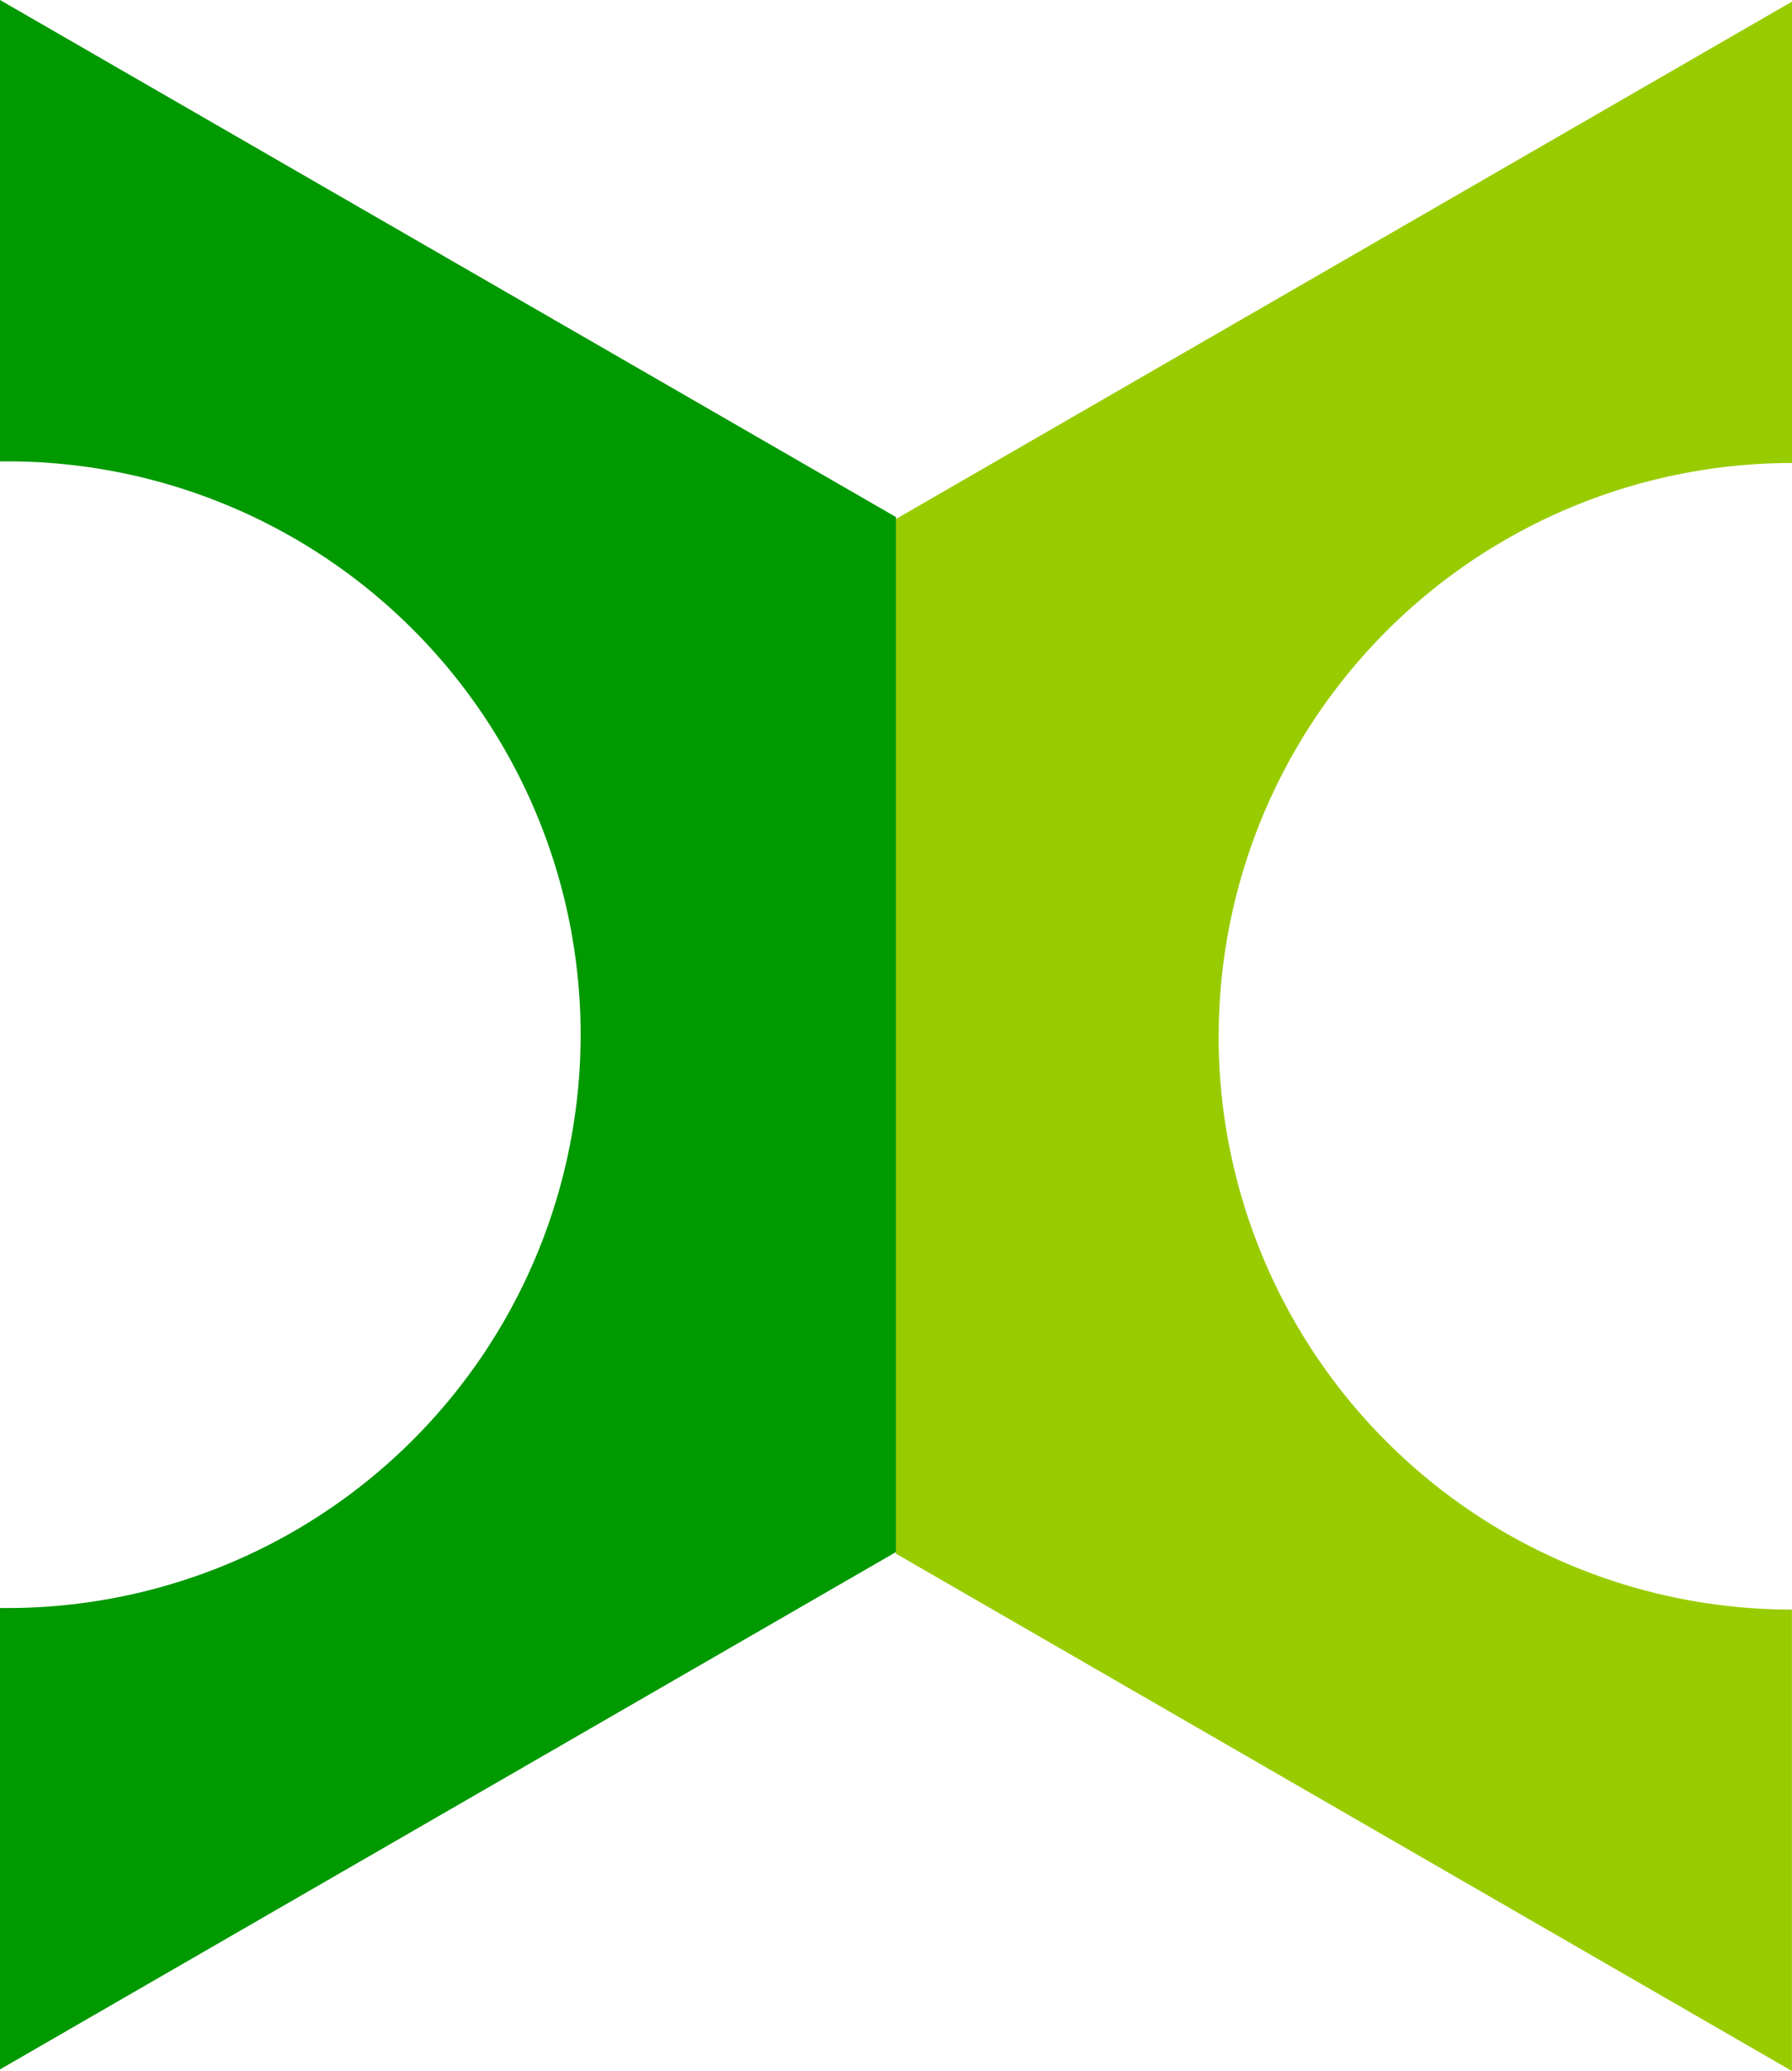 <svg id="グループ_277855" data-name="グループ 277855" xmlns="http://www.w3.org/2000/svg" width="19.133" height="22.111" viewBox="0 0 19.133 22.111">
  <path id="パス_65449" data-name="パス 65449" d="M603.446,436.665a6.121,6.121,0,0,1,6.121-6.121v-4.926L600,431.142v11.046l9.566,5.523v-4.926a6.121,6.121,0,0,1-6.121-6.121" transform="translate(-590.434 -425.601)" fill="#9c0"/>
  <path id="パス_65450" data-name="パス 65450" d="M0,424.38v4.926a6.121,6.121,0,1,1,0,12.241v4.926l9.566-5.523V429.9Z" transform="translate(0 -424.38)" fill="#090"/>
</svg>
